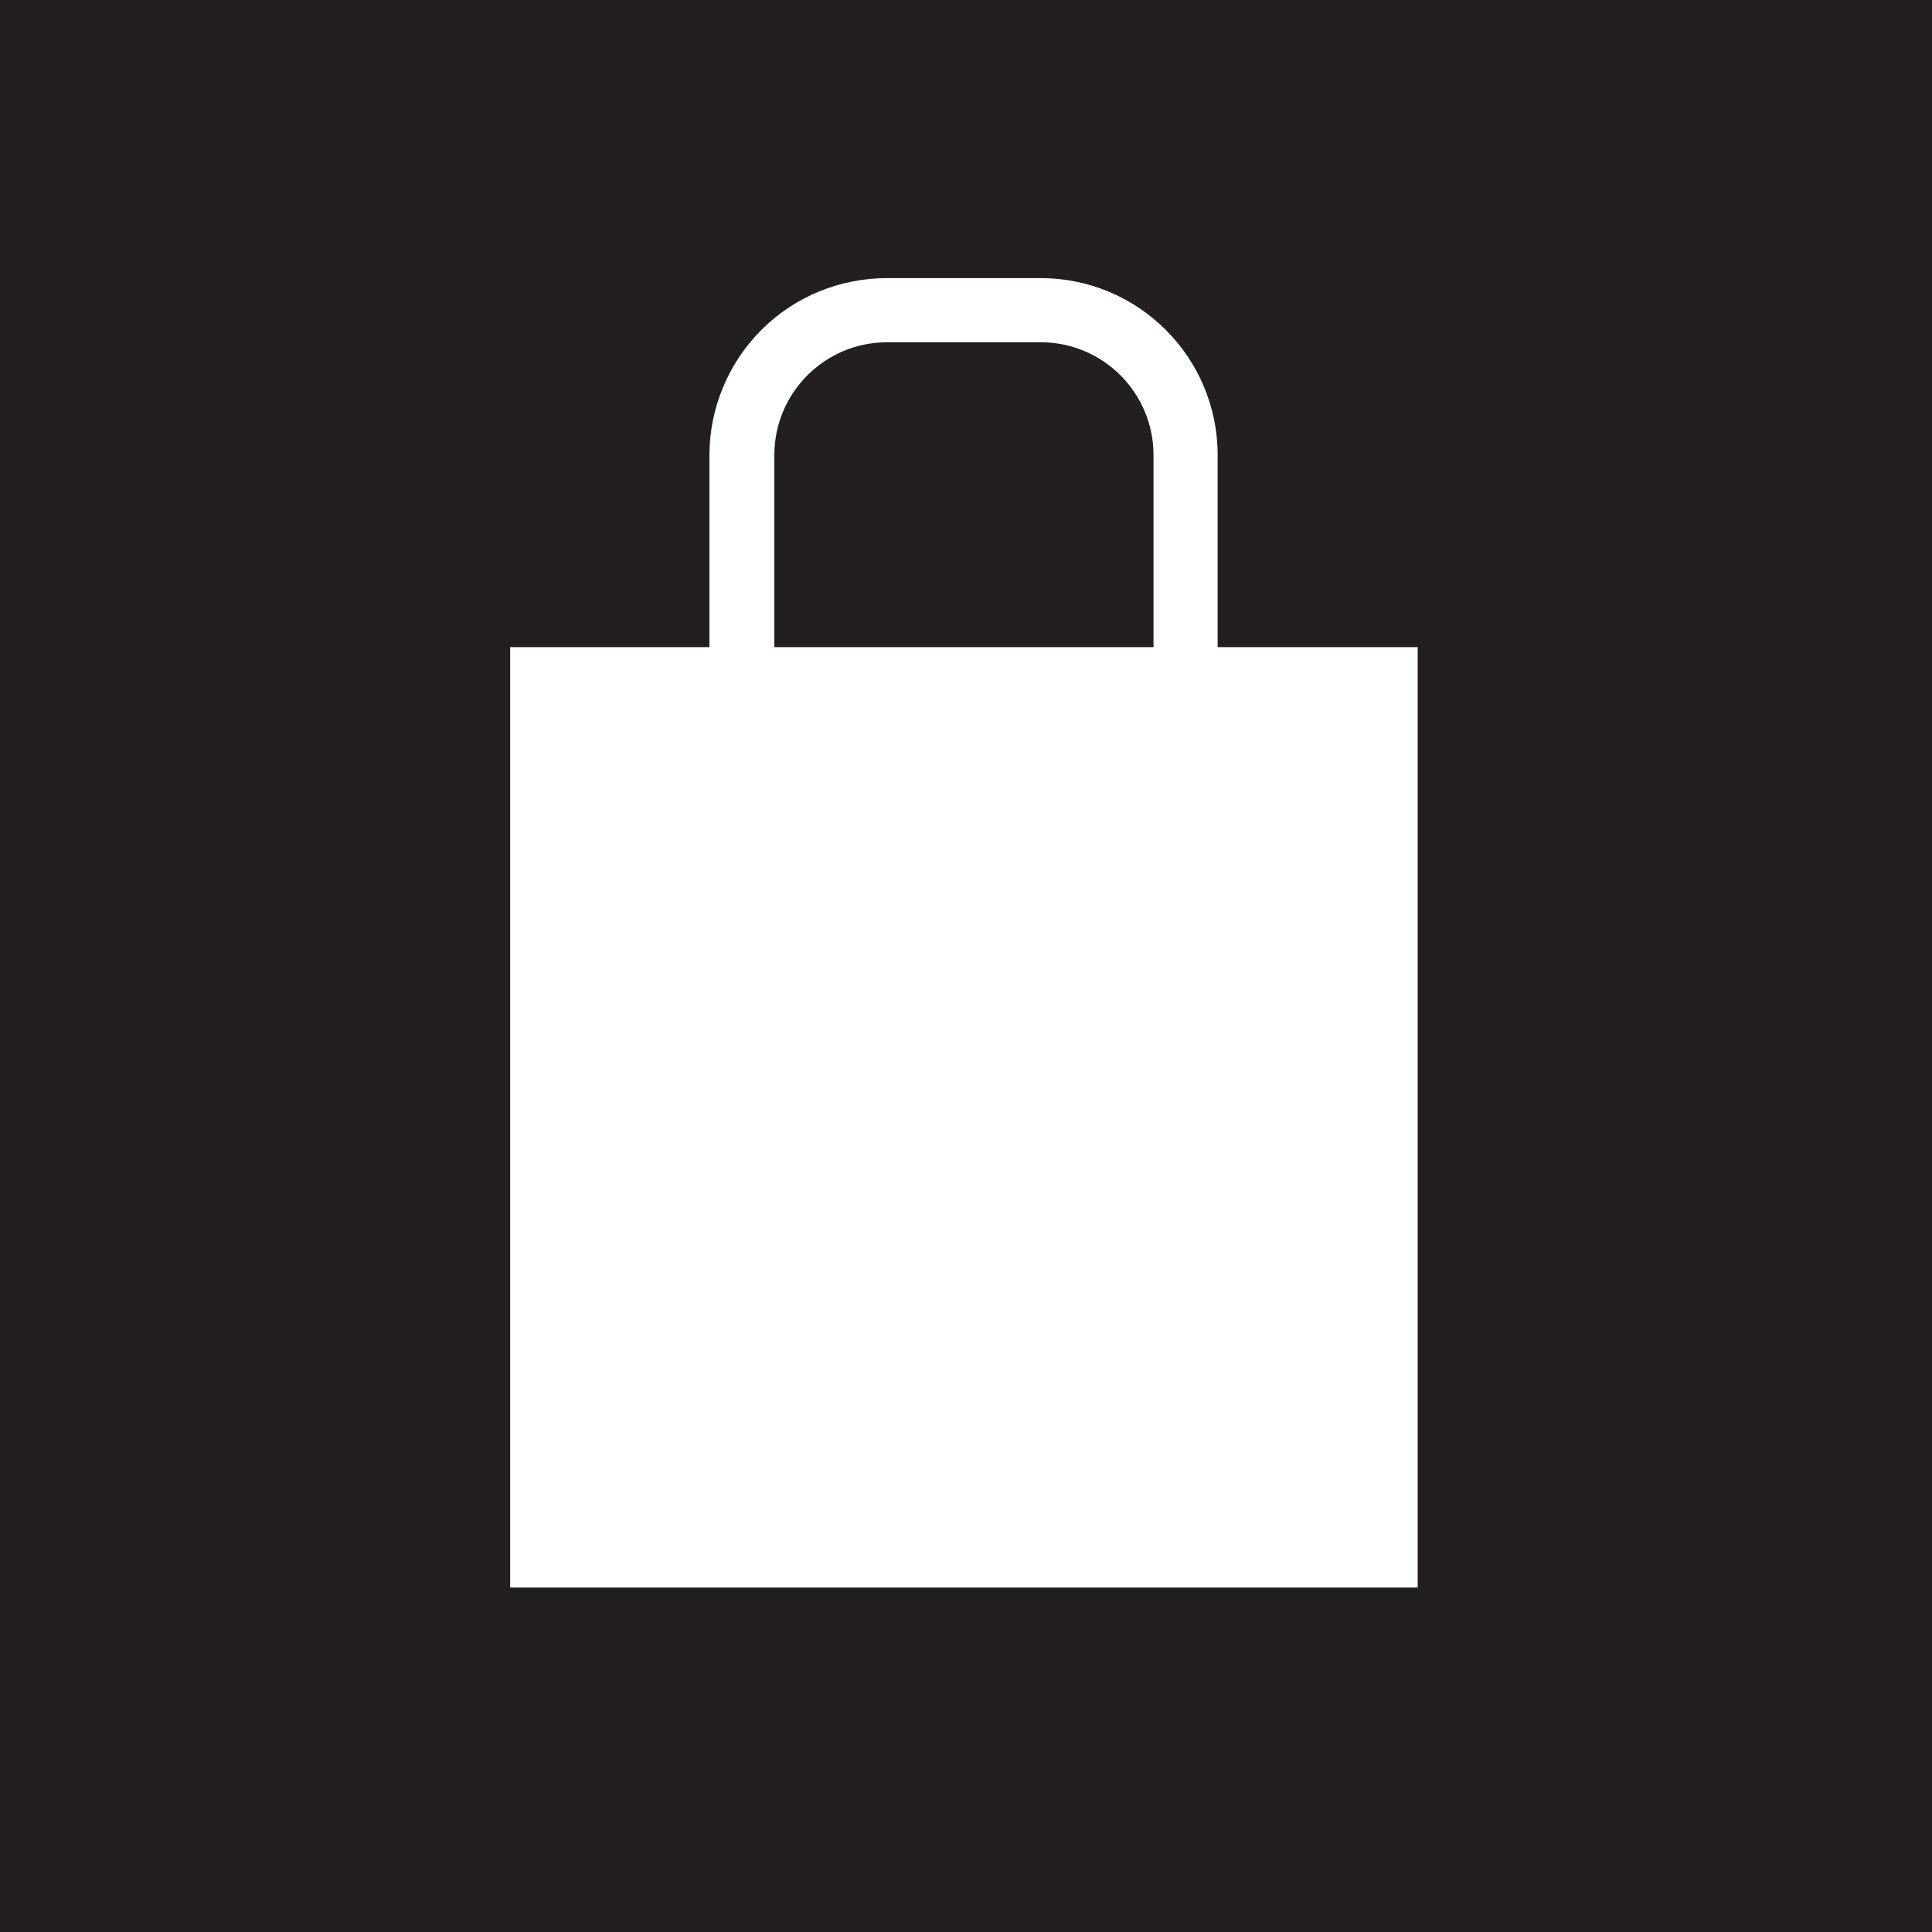 <?xml version="1.0" encoding="UTF-8"?>
<svg xmlns="http://www.w3.org/2000/svg" xmlns:xlink="http://www.w3.org/1999/xlink" width="500px" height="500px" viewBox="0 0 20 20" version="1.1">
<g id="surface1">
<rect x="0" y="0" width="20" height="20" style="fill:rgb(13.725%,12.157%,12.549%);fill-opacity:1;stroke:none;"/>
<path style=" stroke:none;fill-rule:nonzero;fill:rgb(100%,100%,100%);fill-opacity:1;" d="M 12.605 6.699 L 12.605 4.711 C 12.605 3.699 11.785 2.879 10.773 2.879 L 9.184 2.879 C 8.695 2.879 8.227 3.07 7.883 3.414 C 7.539 3.758 7.344 4.227 7.344 4.711 L 7.344 6.699 L 5.281 6.699 L 5.281 16.434 L 14.676 16.434 L 14.676 6.699 Z M 8.016 4.711 C 8.016 4.066 8.539 3.543 9.184 3.543 L 10.773 3.543 C 11.418 3.543 11.941 4.066 11.941 4.711 L 11.941 6.699 L 8.016 6.699 Z M 8.016 4.711 "/>
</g>
</svg>

